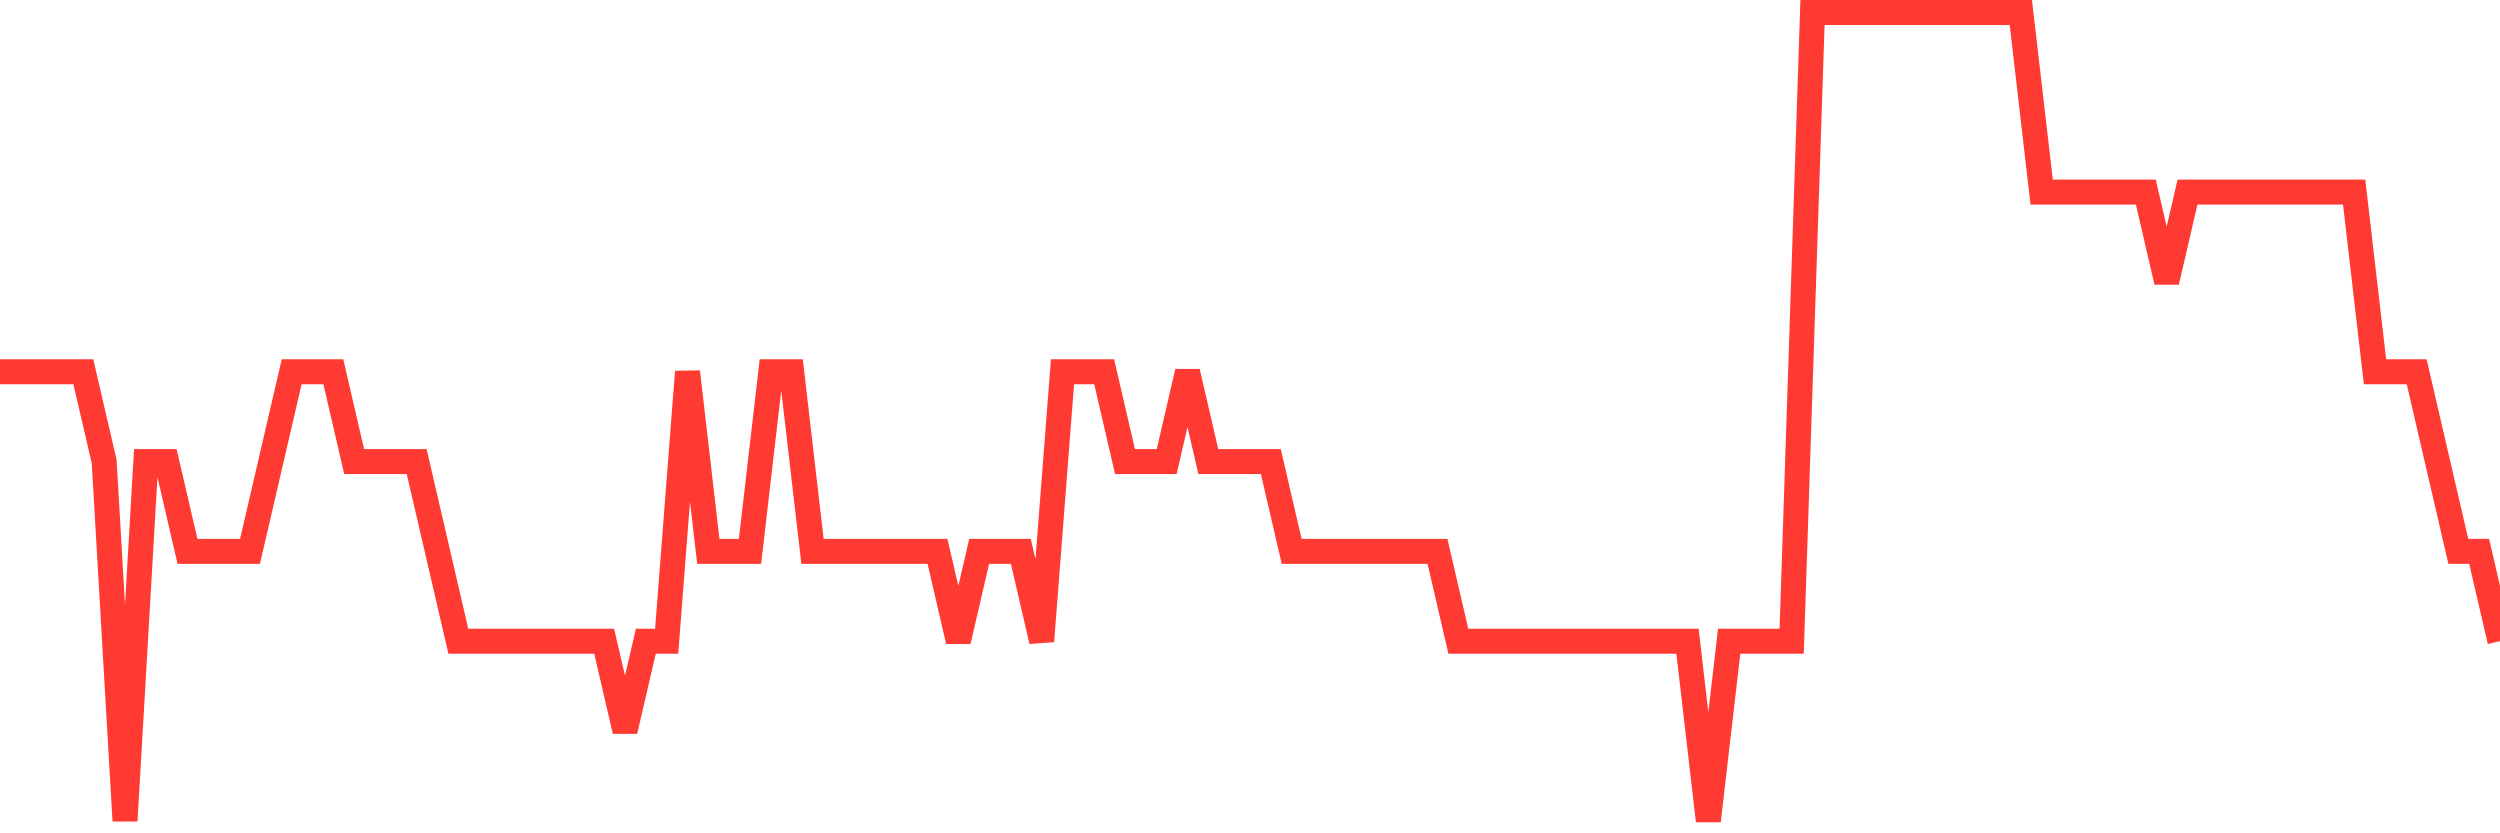 <svg
  xmlns="http://www.w3.org/2000/svg"
  xmlns:xlink="http://www.w3.org/1999/xlink"
  width="120"
  height="40"
  viewBox="0 0 120 40"
  preserveAspectRatio="none"
>
  <polyline
    points="0,17.844 1,17.844 2,17.844 3,17.844 4,17.844 5,22.156 6,39.4 7,22.156 8,22.156 9,26.467 10,26.467 11,26.467 12,26.467 13,22.156 14,17.844 15,17.844 16,17.844 17,22.156 18,22.156 19,22.156 20,22.156 21,26.467 22,30.778 23,30.778 24,30.778 25,30.778 26,30.778 27,30.778 28,30.778 29,30.778 30,35.089 31,30.778 32,30.778 33,17.844 34,26.467 35,26.467 36,26.467 37,17.844 38,17.844 39,26.467 40,26.467 41,26.467 42,26.467 43,26.467 44,26.467 45,26.467 46,30.778 47,26.467 48,26.467 49,26.467 50,30.778 51,17.844 52,17.844 53,17.844 54,22.156 55,22.156 56,22.156 57,17.844 58,22.156 59,22.156 60,22.156 61,22.156 62,26.467 63,26.467 64,26.467 65,26.467 66,26.467 67,26.467 68,26.467 69,26.467 70,30.778 71,30.778 72,30.778 73,30.778 74,30.778 75,30.778 76,30.778 77,30.778 78,30.778 79,30.778 80,30.778 81,30.778 82,39.4 83,30.778 84,30.778 85,30.778 86,30.778 87,0.6 88,0.6 89,0.6 90,0.6 91,0.6 92,0.6 93,0.6 94,0.6 95,0.6 96,0.6 97,0.6 98,9.222 99,9.222 100,9.222 101,9.222 102,9.222 103,9.222 104,13.533 105,9.222 106,9.222 107,9.222 108,9.222 109,9.222 110,9.222 111,9.222 112,9.222 113,9.222 114,17.844 115,17.844 116,17.844 117,22.156 118,26.467 119,26.467 120,30.778"
    fill="none"
    stroke="#ff3a33"
    stroke-width="1.2"
  >
  </polyline>
</svg>